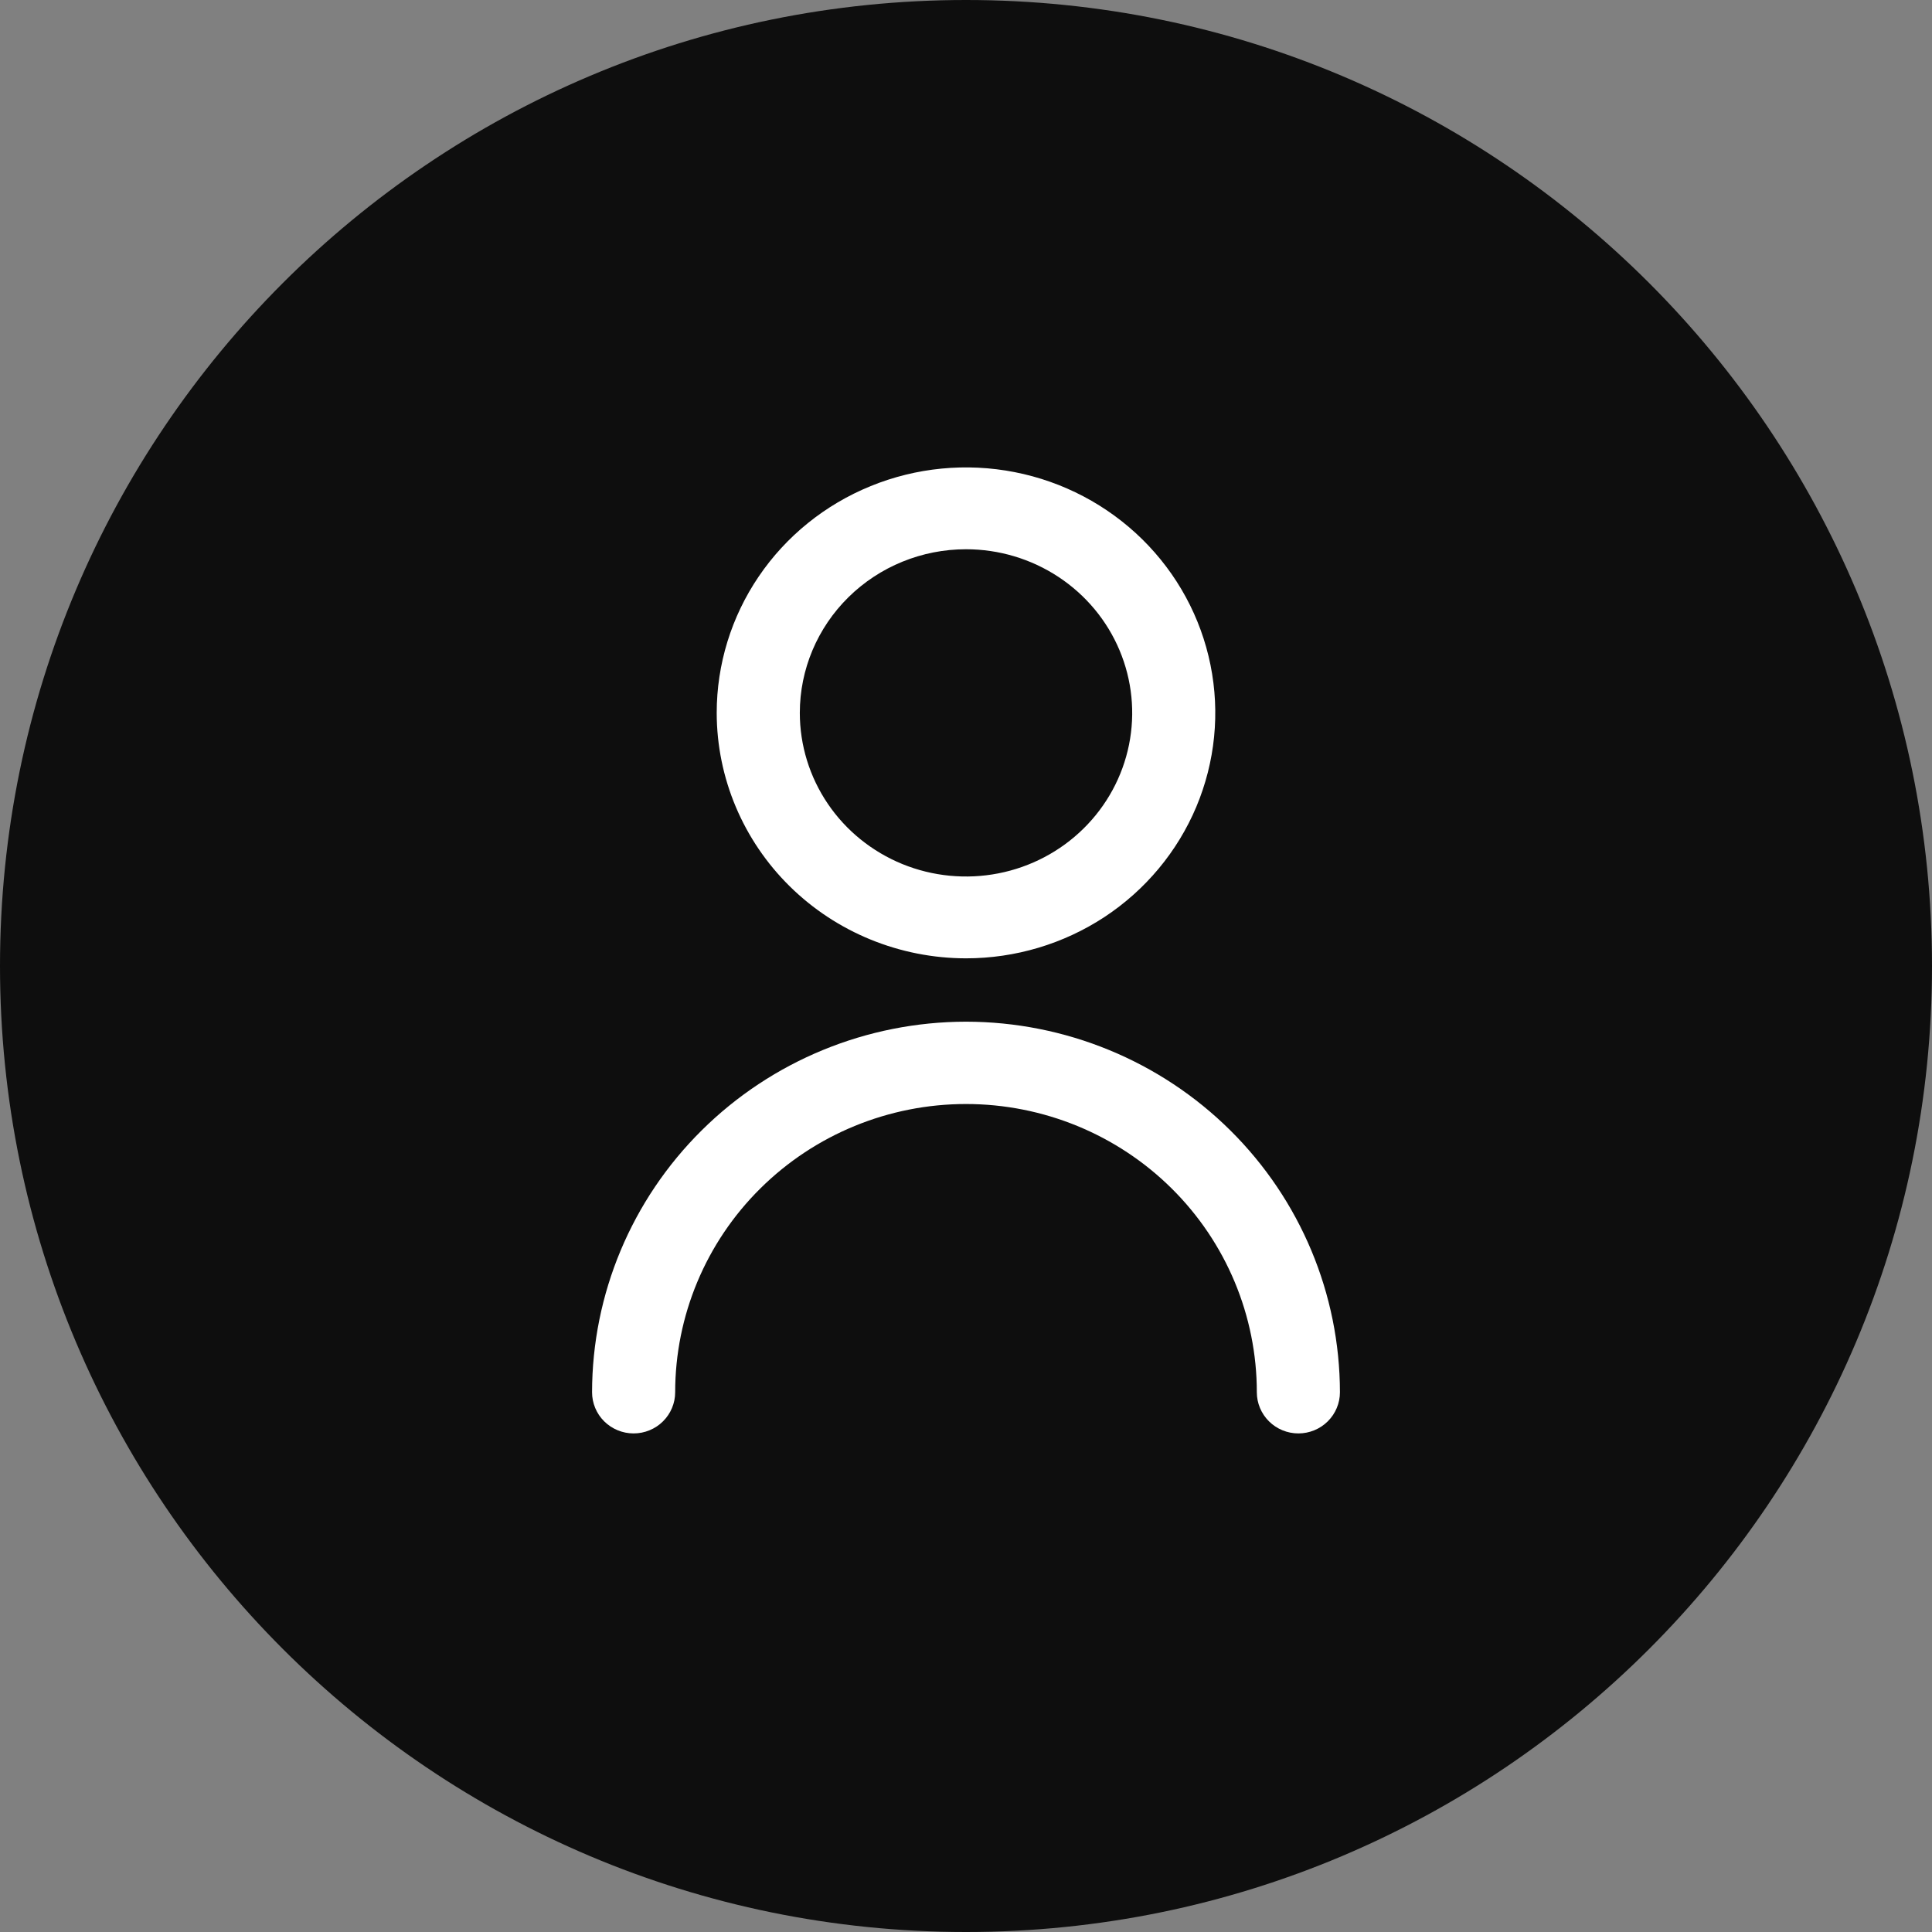<?xml version="1.0" encoding="UTF-8"?> <svg xmlns="http://www.w3.org/2000/svg" width="62" height="62" viewBox="0 0 62 62" fill="none"><rect x="0" y="0" width="62" height="62" fill="#808080" stroke="none"/><path d="M62 31C62 48.121 48.121 62 31 62C13.879 62 0 48.121 0 31C0 13.879 13.879 0 31 0C48.121 0 62 13.879 62 31Z" fill="#0E0E0E"></path><path d="M31 30.754C32.582 30.754 34.129 30.292 35.445 29.427C36.76 28.561 37.785 27.331 38.391 25.892C38.996 24.452 39.155 22.868 38.846 21.34C38.538 19.812 37.776 18.409 36.657 17.307C35.538 16.206 34.113 15.455 32.561 15.151C31.009 14.847 29.4 15.003 27.939 15.6C26.477 16.196 25.227 17.205 24.348 18.501C23.469 19.796 23 21.319 23 22.877C23.002 24.965 23.846 26.968 25.346 28.445C26.845 29.921 28.879 30.752 31 30.754ZM31 17.626C32.055 17.626 33.086 17.934 33.963 18.511C34.84 19.088 35.524 19.908 35.927 20.867C36.331 21.827 36.437 22.883 36.231 23.901C36.025 24.92 35.517 25.856 34.771 26.59C34.025 27.325 33.075 27.825 32.041 28.027C31.006 28.23 29.934 28.126 28.959 27.729C27.985 27.331 27.151 26.658 26.566 25.795C25.98 24.931 25.667 23.916 25.667 22.877C25.667 21.484 26.229 20.149 27.229 19.164C28.229 18.179 29.585 17.626 31 17.626Z" fill="white"></path><path d="M31 32.787C27.819 32.79 24.768 34.044 22.519 36.274C20.269 38.503 19.003 41.526 19 44.679C19 45.029 19.14 45.365 19.39 45.613C19.641 45.861 19.98 46 20.333 46C20.687 46 21.026 45.861 21.276 45.613C21.526 45.365 21.667 45.029 21.667 44.679C21.667 42.226 22.65 39.873 24.4 38.139C26.151 36.404 28.525 35.429 31 35.429C33.475 35.429 35.849 36.404 37.6 38.139C39.35 39.873 40.333 42.226 40.333 44.679C40.333 45.029 40.474 45.365 40.724 45.613C40.974 45.861 41.313 46 41.667 46C42.02 46 42.359 45.861 42.609 45.613C42.859 45.365 43 45.029 43 44.679C42.996 41.526 41.731 38.503 39.481 36.274C37.232 34.044 34.181 32.79 31 32.787Z" fill="white"></path></svg> 